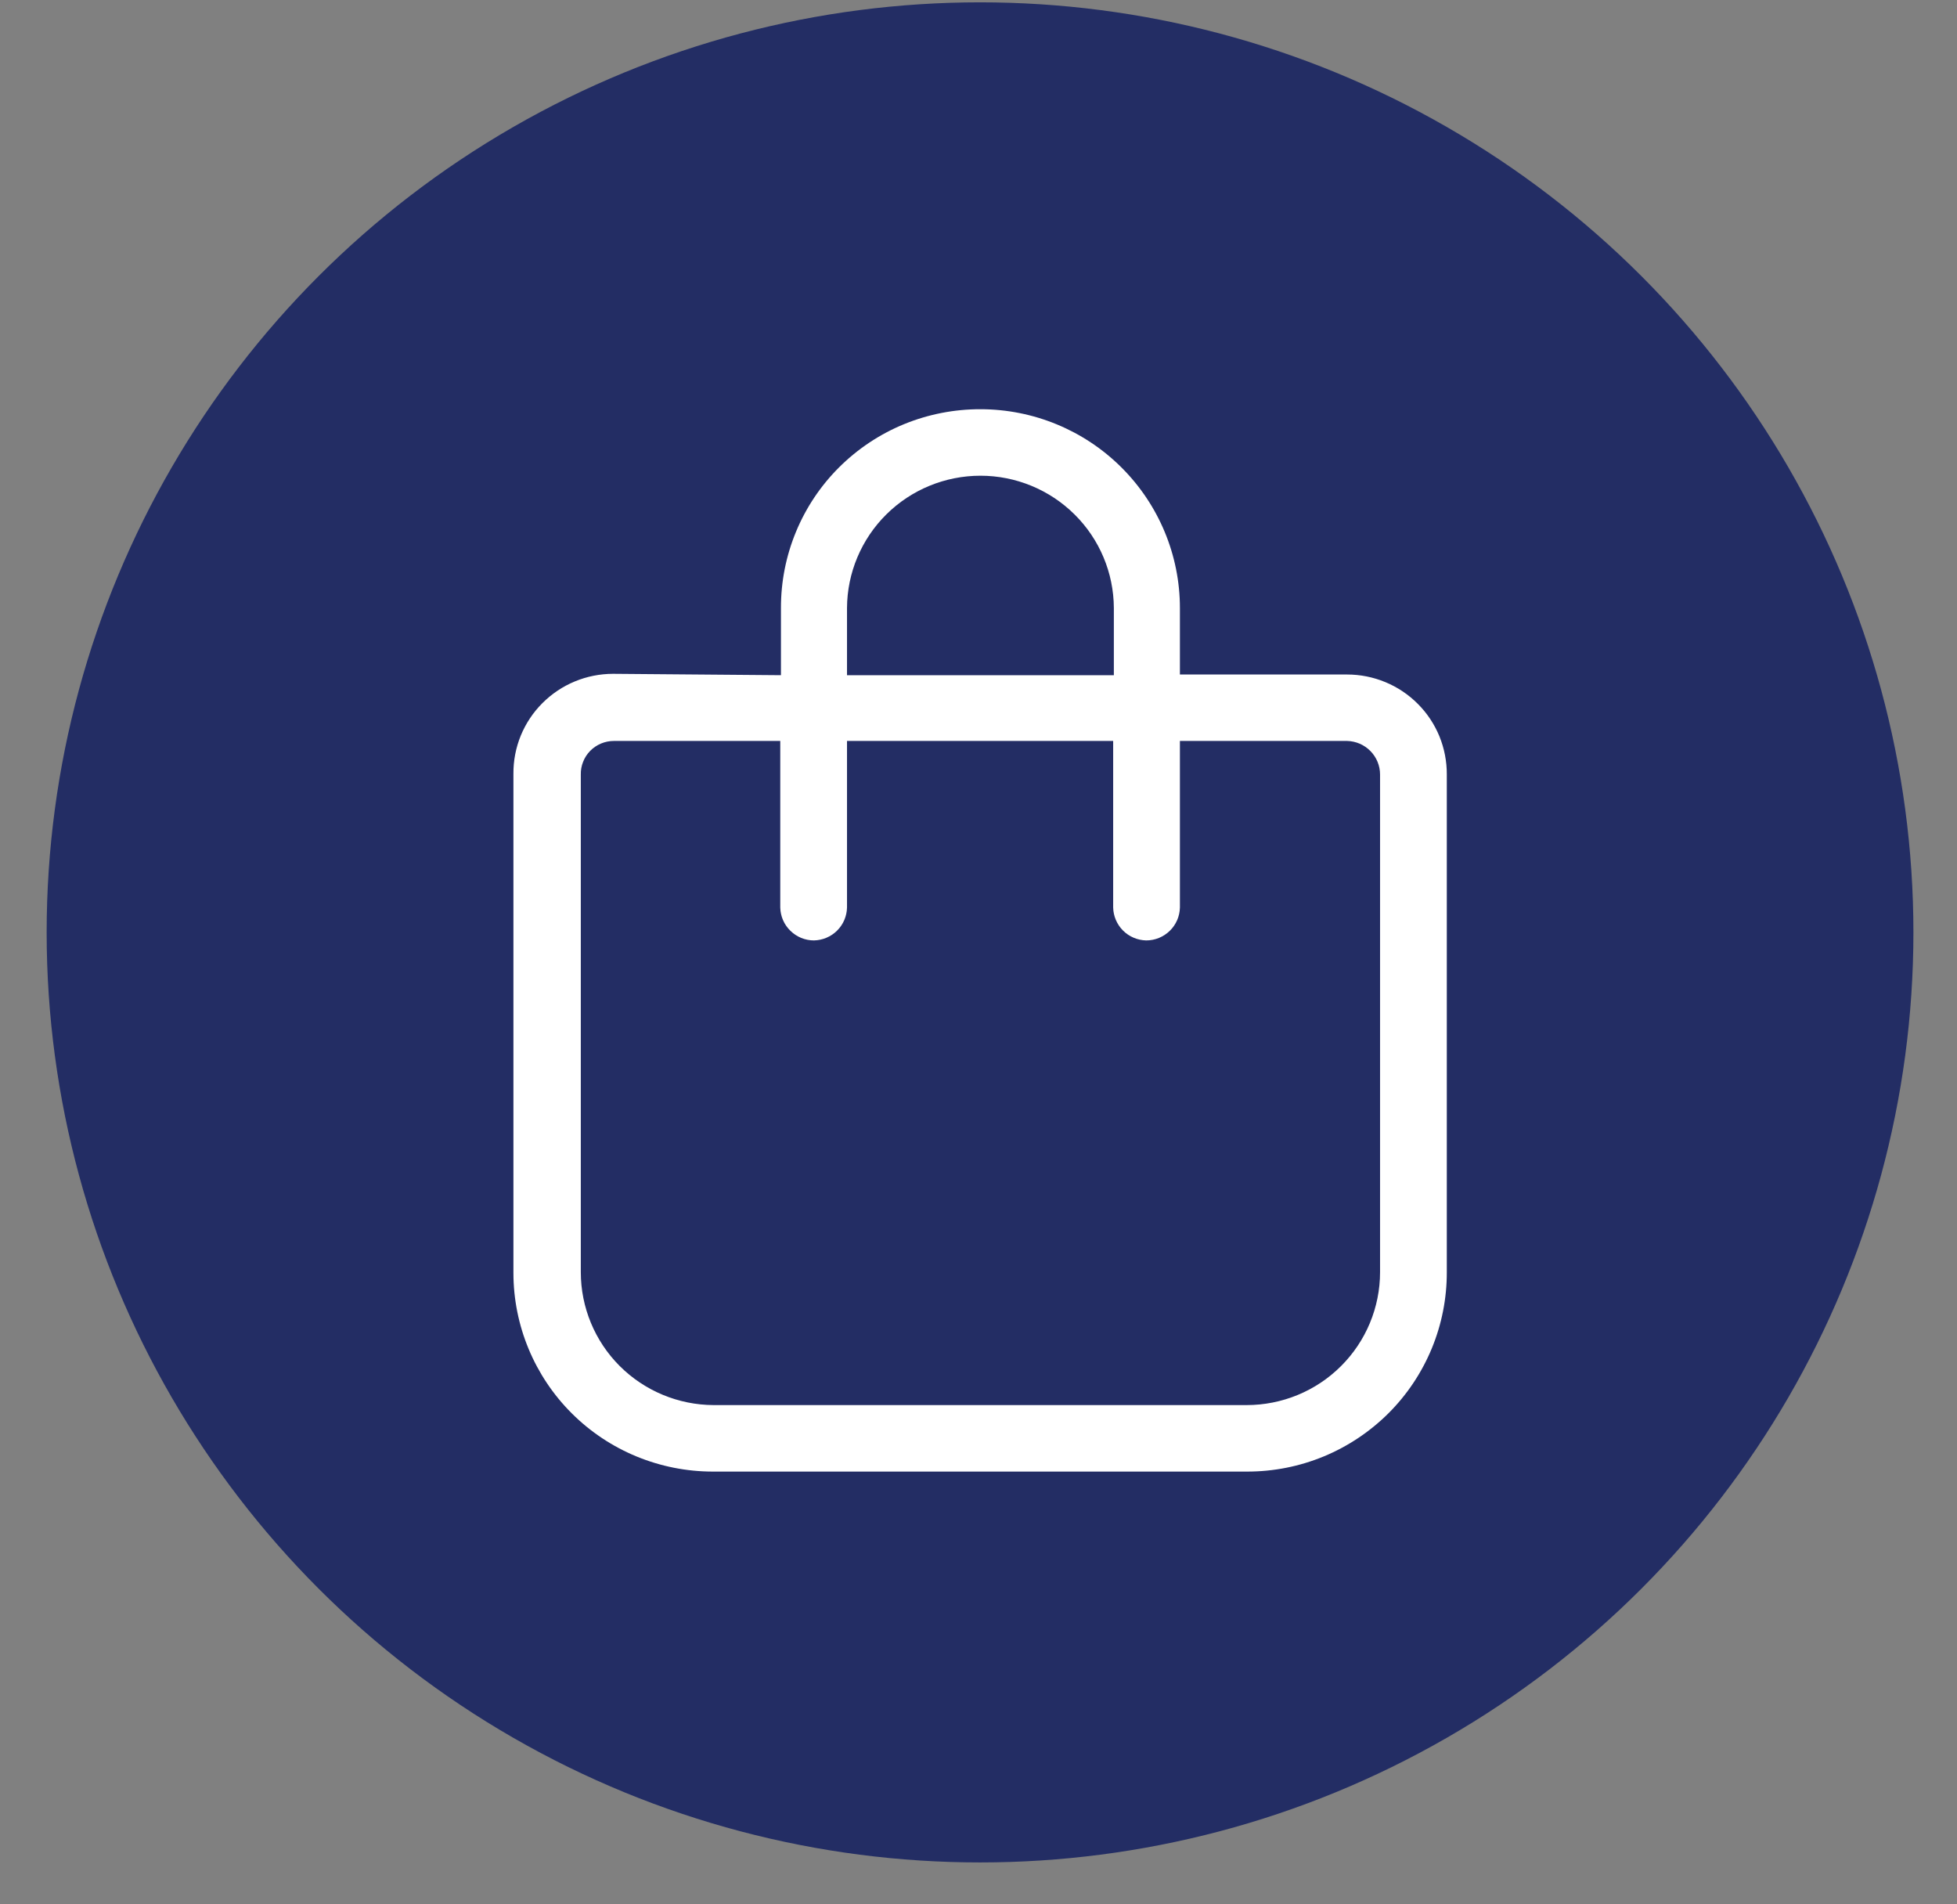 <svg width="37" height="36" viewBox="0 0 37 36" fill="none" xmlns="http://www.w3.org/2000/svg">
<rect x="0" y="0" width="37" height="36" fill="#808080" stroke="none"/>
<ellipse cx="18.529" cy="17.626" rx="17.647" ry="17.582" fill="#232D64"/>
<path d="M14.765 12.764V11.494C14.764 11 14.86 10.511 15.049 10.054C15.238 9.597 15.515 9.182 15.866 8.833C16.217 8.484 16.633 8.207 17.091 8.019C17.55 7.831 18.041 7.735 18.537 7.736C19.537 7.736 20.496 8.132 21.203 8.837C21.91 9.542 22.308 10.497 22.308 11.494V12.751H25.468C25.717 12.751 25.963 12.8 26.192 12.895C26.422 12.99 26.631 13.13 26.806 13.306C26.981 13.481 27.12 13.69 27.214 13.919C27.308 14.149 27.355 14.395 27.354 14.642V24.049C27.355 24.543 27.259 25.033 27.07 25.491C26.881 25.948 26.604 26.364 26.254 26.714C25.903 27.064 25.487 27.342 25.029 27.532C24.57 27.722 24.079 27.819 23.582 27.819H13.478C12.478 27.819 11.518 27.424 10.811 26.719C10.104 26.014 9.707 25.058 9.707 24.062V14.629C9.705 14.382 9.752 14.136 9.846 13.906C9.94 13.677 10.079 13.468 10.254 13.293C10.43 13.117 10.638 12.977 10.868 12.882C11.097 12.787 11.344 12.738 11.592 12.738L14.765 12.764ZM16.014 12.764H21.059V11.494C21.056 10.829 20.789 10.193 20.316 9.725C19.843 9.256 19.203 8.993 18.537 8.993C17.87 8.993 17.23 9.256 16.757 9.725C16.285 10.193 16.017 10.829 16.014 11.494V12.764ZM11.605 14.007C11.522 14.007 11.44 14.024 11.363 14.056C11.287 14.088 11.217 14.135 11.159 14.194C11.101 14.253 11.055 14.323 11.025 14.4C10.994 14.477 10.979 14.559 10.981 14.642V24.049C10.981 24.713 11.245 25.351 11.715 25.822C12.186 26.293 12.824 26.559 13.491 26.562H23.569C24.238 26.562 24.88 26.298 25.353 25.826C25.826 25.355 26.092 24.716 26.092 24.049V14.642C26.092 14.476 26.027 14.317 25.91 14.198C25.793 14.079 25.635 14.011 25.468 14.007H22.308V17.156C22.304 17.322 22.236 17.48 22.117 17.596C21.997 17.713 21.837 17.778 21.671 17.778C21.506 17.774 21.349 17.708 21.233 17.592C21.117 17.476 21.05 17.32 21.046 17.156V14.007H16.014V17.156C16.01 17.32 15.944 17.476 15.827 17.592C15.711 17.708 15.554 17.774 15.389 17.778C15.223 17.778 15.063 17.713 14.944 17.596C14.824 17.48 14.756 17.322 14.752 17.156V14.007H11.605Z" fill="white"/>
</svg>
